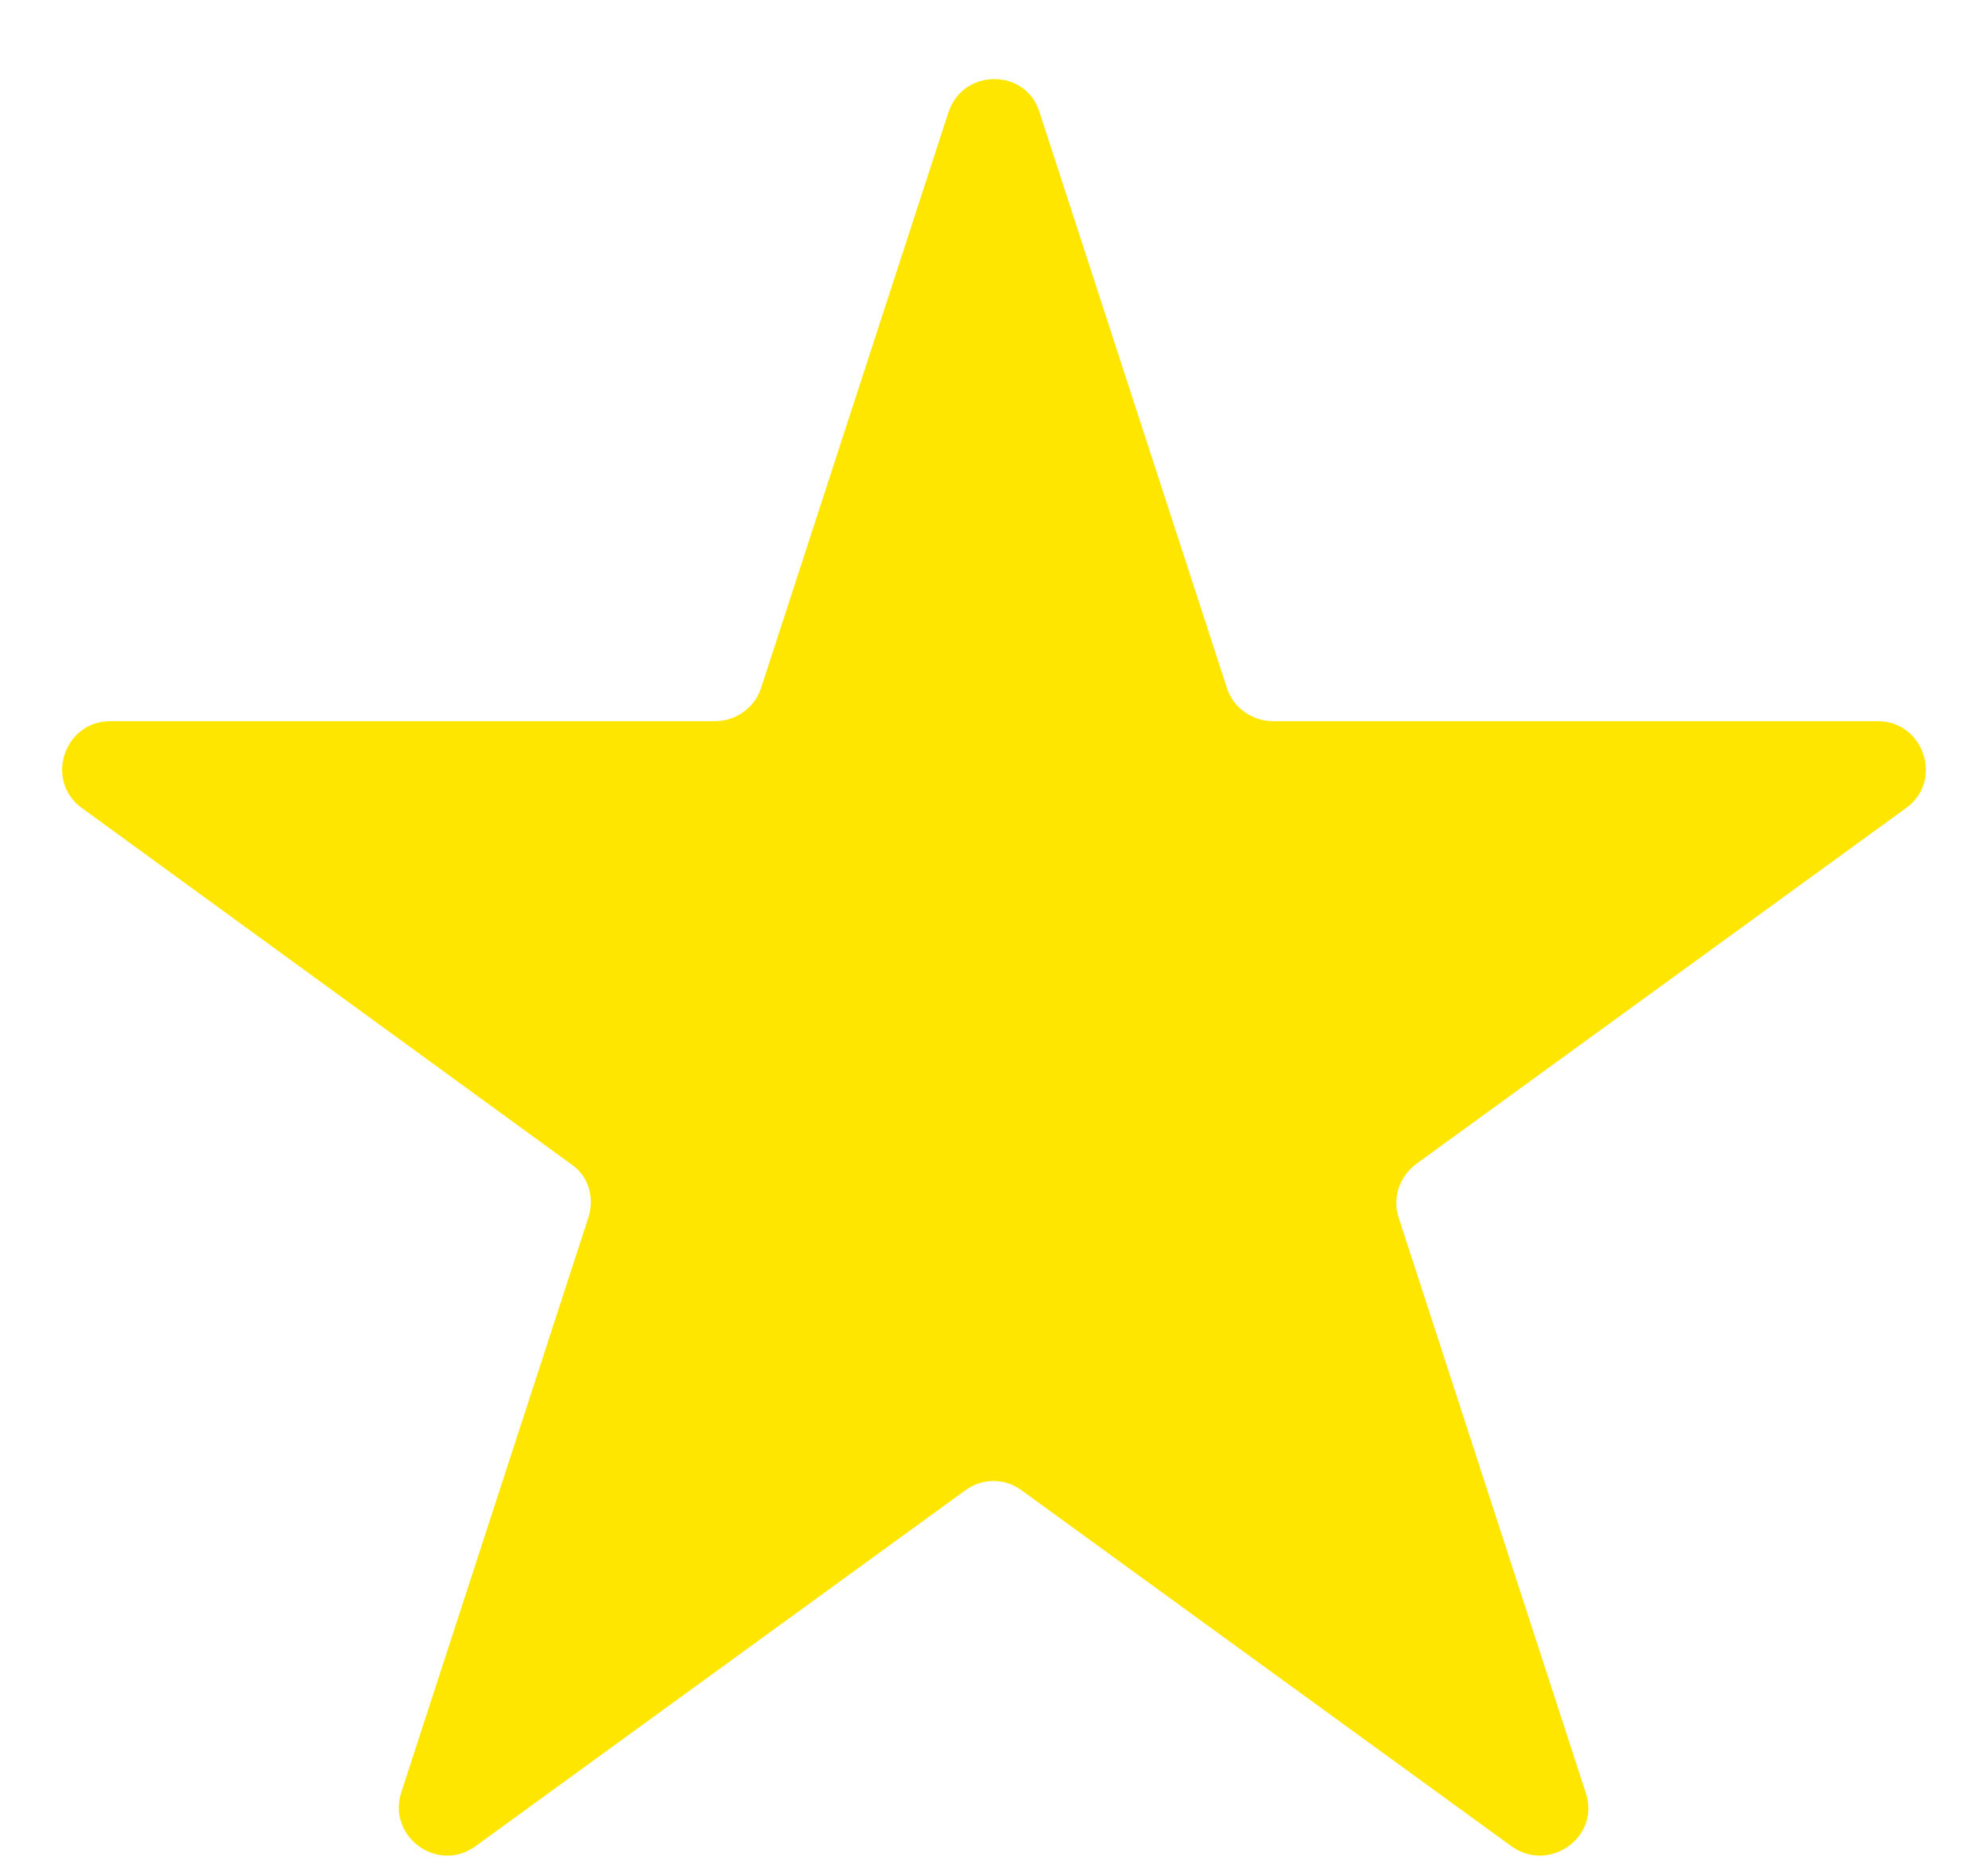 <svg width="16" height="15" viewBox="0 0 16 15" fill="none" xmlns="http://www.w3.org/2000/svg">
<path d="M8.366 0.902L9.874 5.535C9.925 5.695 10.076 5.804 10.245 5.804H15.113C15.484 5.804 15.644 6.284 15.341 6.503L11.399 9.367C11.264 9.468 11.205 9.637 11.256 9.797L12.763 14.43C12.881 14.784 12.469 15.078 12.165 14.859L8.223 11.995C8.088 11.894 7.903 11.894 7.768 11.995L3.826 14.859C3.523 15.078 3.119 14.784 3.228 14.43L4.736 9.797C4.787 9.637 4.736 9.46 4.593 9.367L0.659 6.503C0.356 6.284 0.516 5.804 0.887 5.804H5.755C5.924 5.804 6.075 5.695 6.126 5.535L7.634 0.902C7.752 0.548 8.257 0.548 8.366 0.902Z" fill="#FFE600"/>
</svg>

